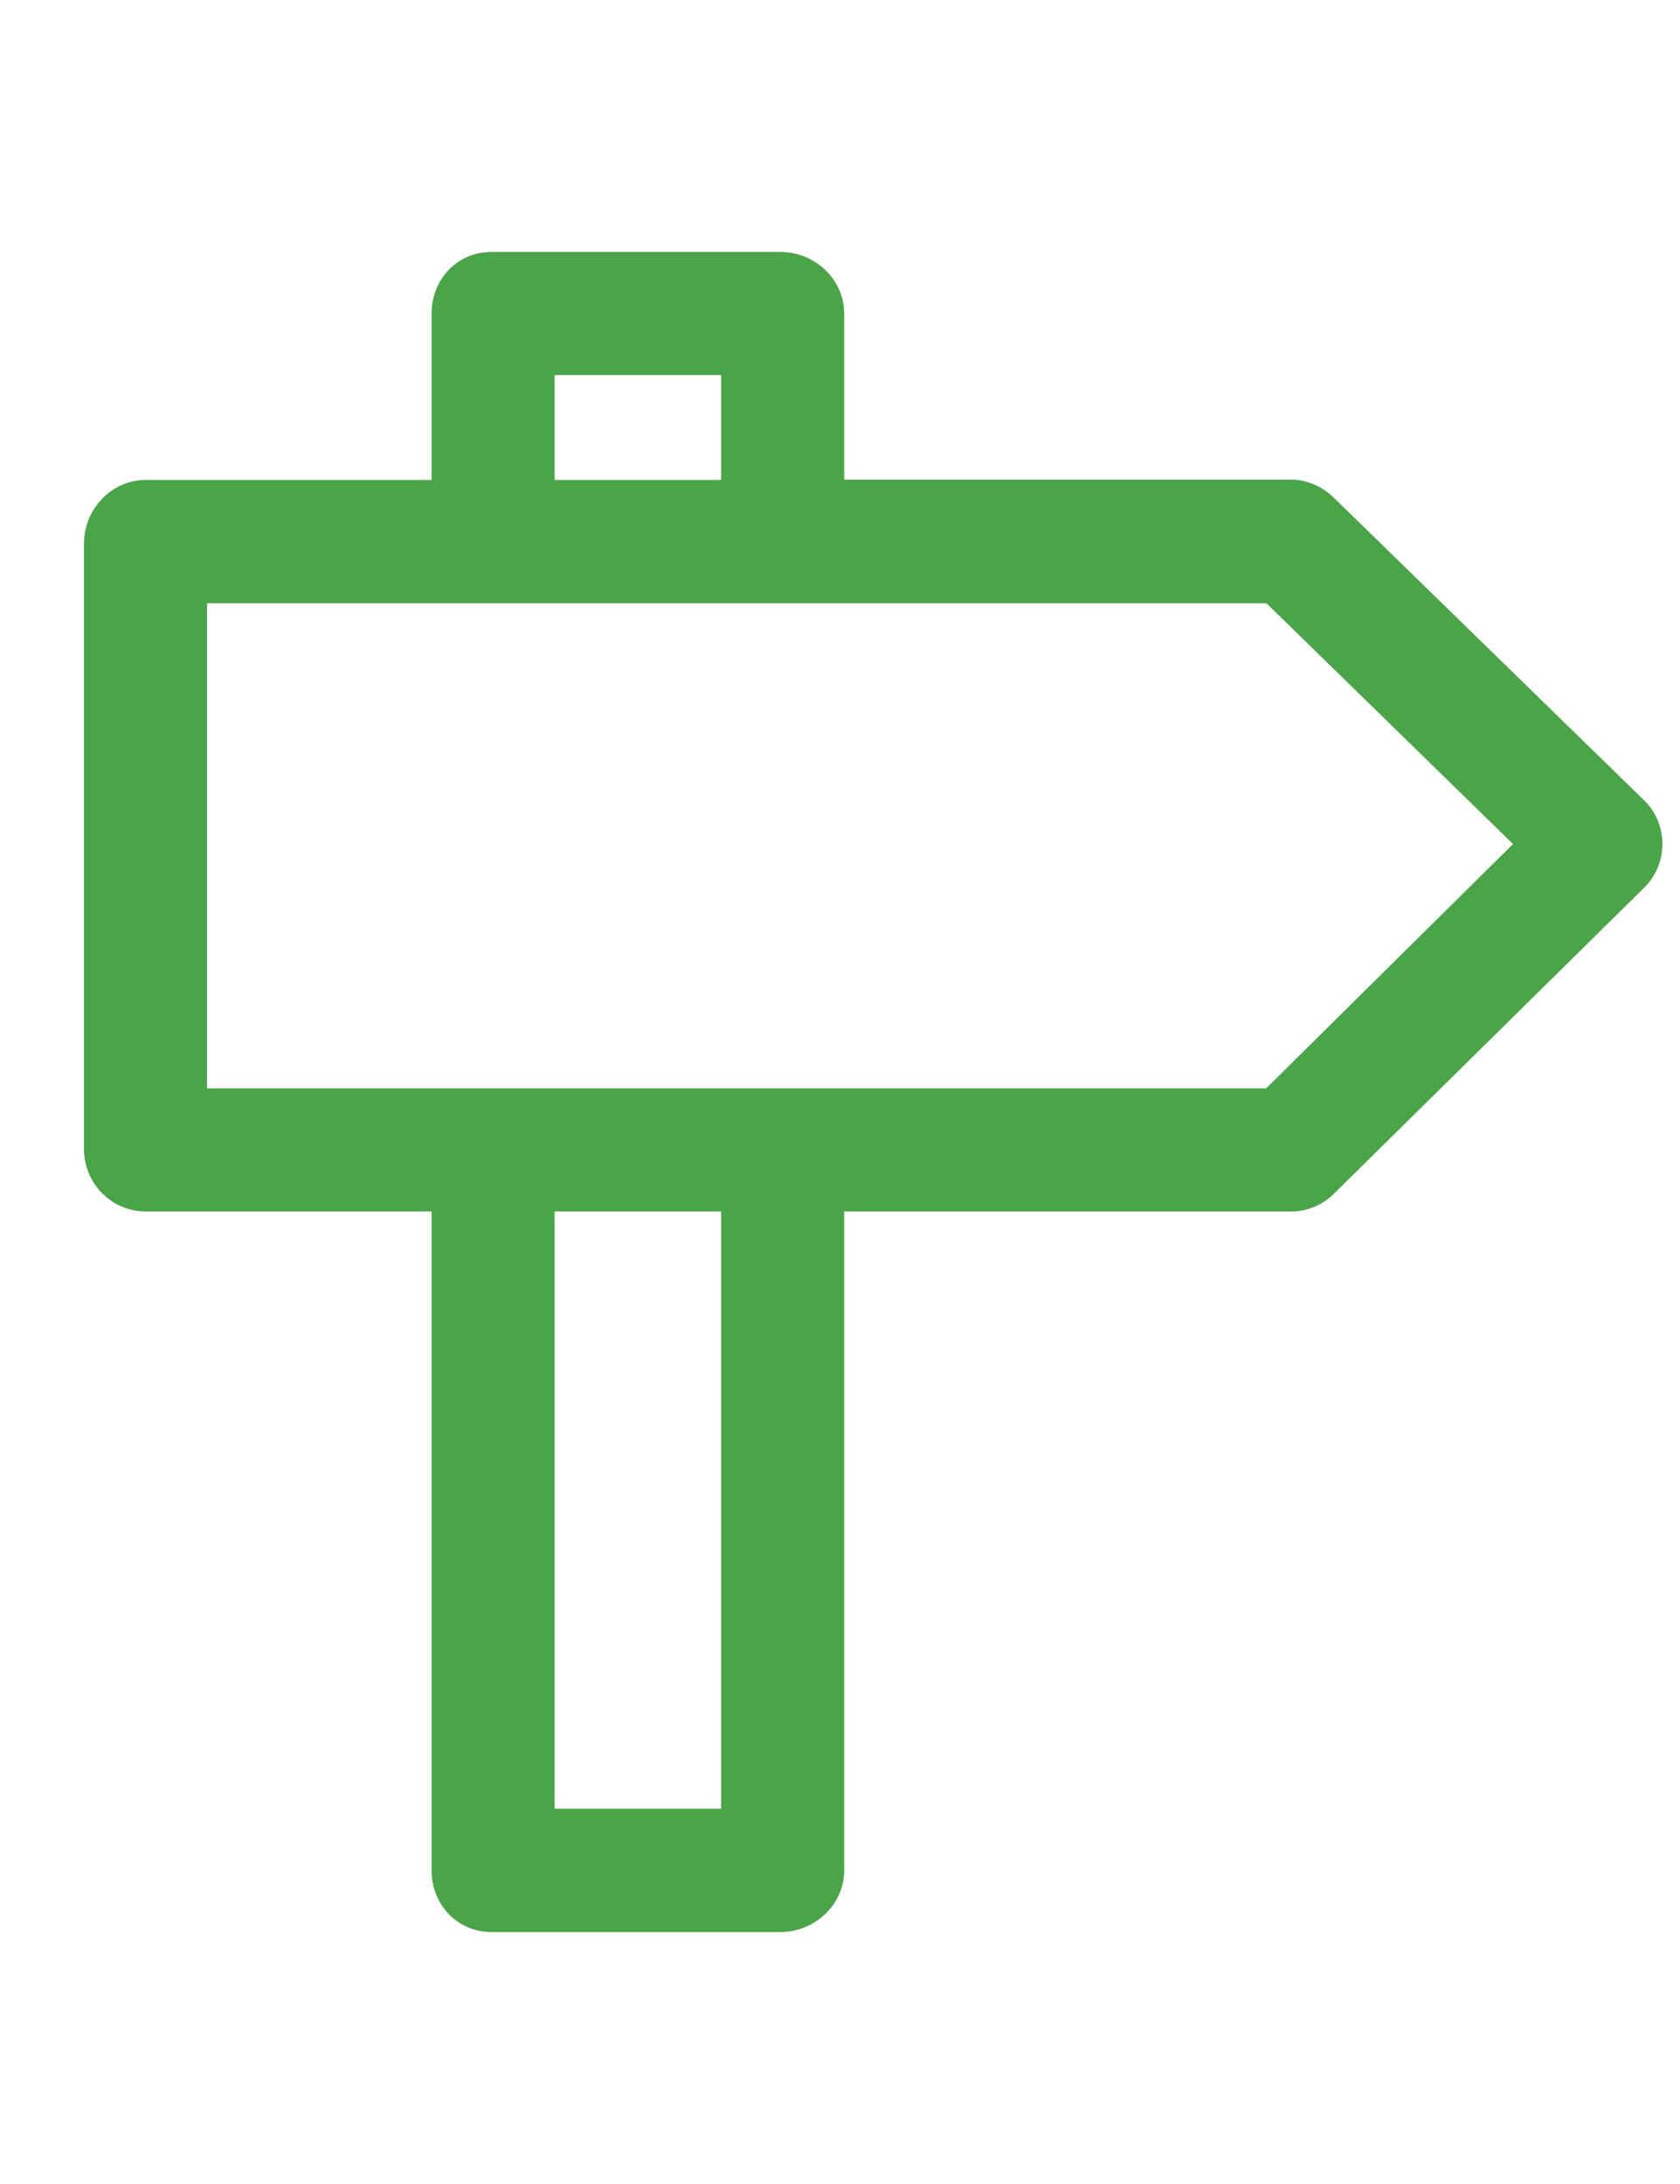 <svg width="20" height="26" viewBox="0 0 20 26" fill="none" xmlns="http://www.w3.org/2000/svg">
<path d="M2.465 7.182H15.077L18.012 10.048L15.073 12.957H2.465V7.182ZM6.603 4.465H8.585V5.714H6.603V4.465ZM8.585 21.532H6.603V14.422H8.585V21.535V21.532ZM1.733 14.422H5.138V22.267C5.138 22.673 5.444 23 5.848 23H9.295C9.701 23 10.05 22.673 10.05 22.267V14.422H15.373C15.567 14.422 15.752 14.341 15.885 14.206L19.57 10.571C19.711 10.435 19.791 10.245 19.791 10.046C19.791 9.848 19.709 9.658 19.57 9.525L15.885 5.931C15.748 5.796 15.565 5.71 15.373 5.71H10.05V3.733C10.05 3.327 9.701 3 9.295 3H5.848C5.442 3 5.138 3.327 5.138 3.733V5.714H1.733C1.327 5.714 1 6.063 1 6.469V13.681C1 14.087 1.327 14.422 1.733 14.422Z" fill="#49A547"/>
</svg>
